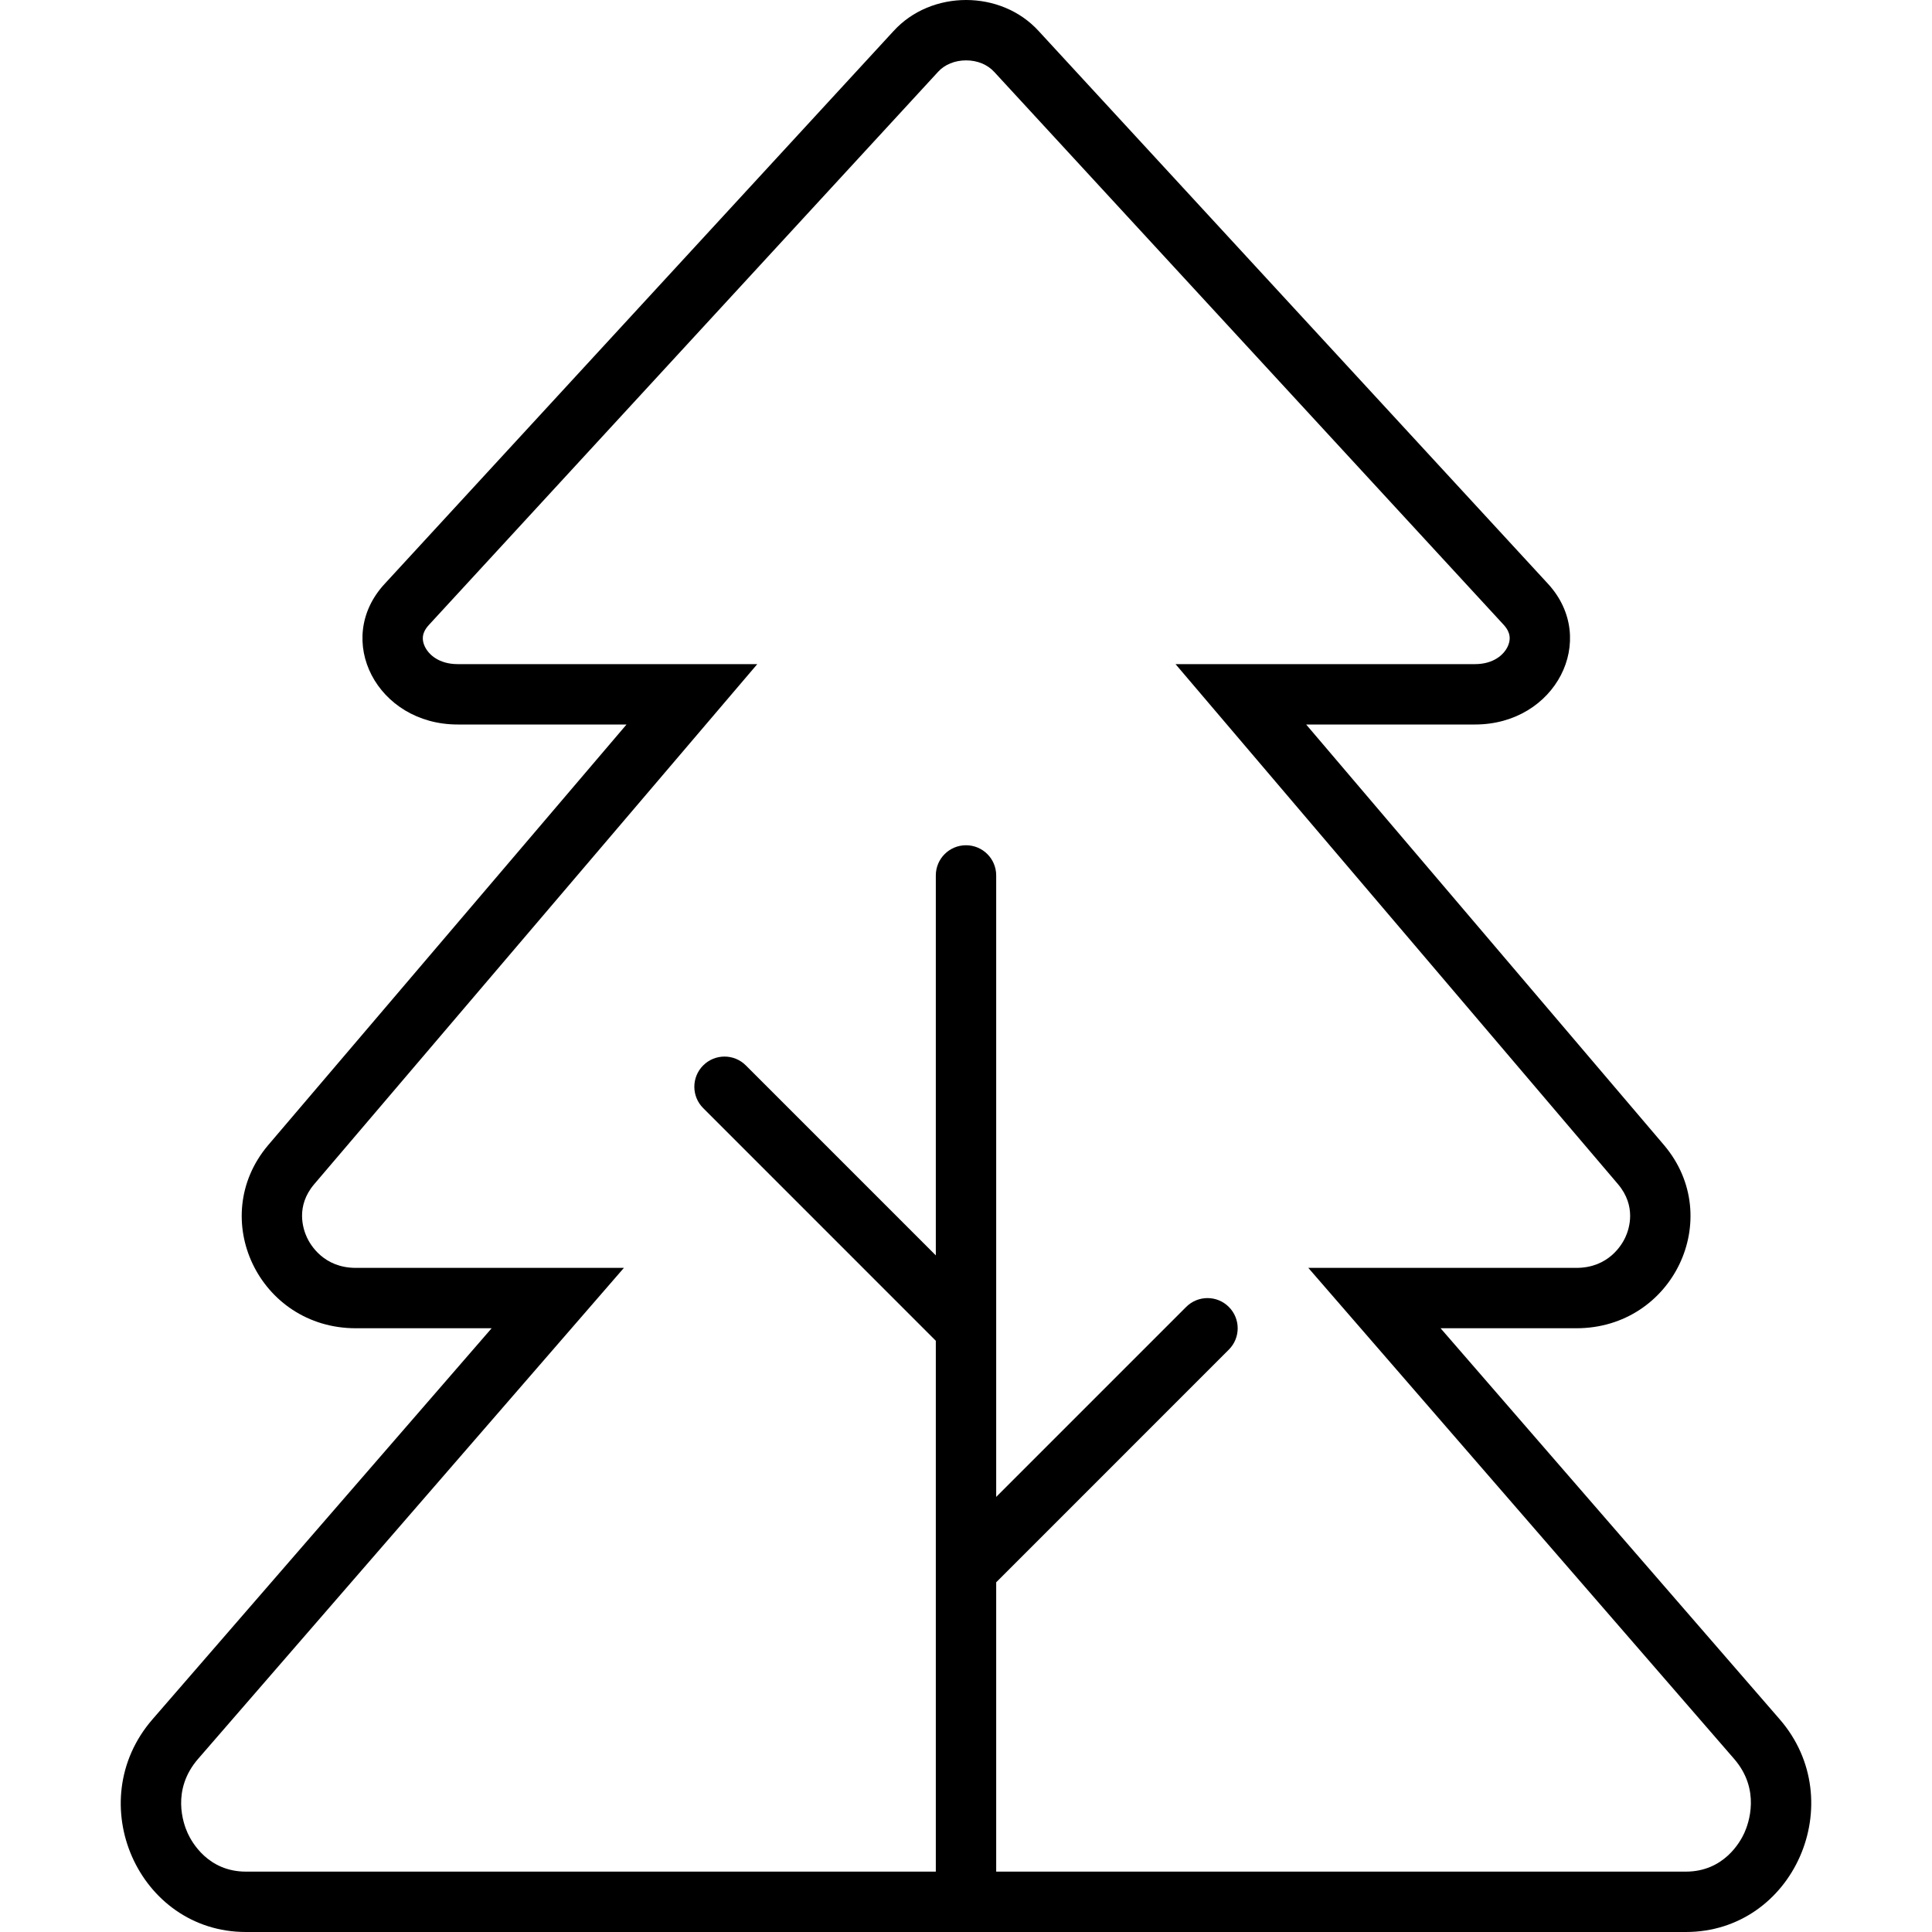 <svg xmlns="http://www.w3.org/2000/svg" viewBox="0 0 512 512"><!-- Font Awesome Pro 6.0.0-alpha2 by @fontawesome - https://fontawesome.com License - https://fontawesome.com/license (Commercial License) --><path d="M471.637 455.625L381.769 352H417.766C443.389 352 457.264 322.75 441.014 303.5L346.146 192H390.894C412.268 192 423.766 169.5 410.268 154.75L275.277 8.25C270.279 2.75 263.154 0 256.029 0S241.781 2.75 236.781 8.25L101.918 154.75C88.293 169.5 99.918 192 121.291 192H166.037L71.045 303.5C54.795 322.75 68.67 352 94.293 352H130.289L40.422 455.625C21.424 477.5 36.672 512 65.17 512H446.764C475.387 512 490.51 477.375 471.637 455.625ZM462.254 485.777C461.158 488.176 456.809 496 446.764 496H264.002V419.324L325.656 357.664C328.781 354.539 328.781 349.477 325.656 346.352C322.531 343.225 317.469 343.225 314.344 346.352L264.002 396.697V232C264.002 227.578 260.424 224 256.002 224S248.002 227.578 248.002 232V332.693L197.66 282.348C194.535 279.221 189.475 279.221 186.35 282.348C183.225 285.473 183.225 290.535 186.35 293.66L248.002 355.32V496H65.17C55.162 496 50.824 488.195 49.734 485.803C48.576 483.266 45.355 474.344 52.51 466.107L165.344 336H94.293C85.75 336 82.221 329.83 81.342 327.939C80.275 325.645 78.33 319.674 83.225 313.875L200.687 176H121.291C116.373 176 113.527 173.502 112.504 171.164C111.361 168.553 112.623 166.74 113.689 165.586L248.621 19.012C250.361 17.098 253.06 16 256.029 16S261.699 17.098 263.512 19.092L398.463 165.553C399.518 166.703 400.785 168.543 399.611 171.207C398.592 173.523 395.766 176 390.894 176H311.527L428.787 313.82C433.728 319.674 431.783 325.645 430.717 327.939C429.84 329.83 426.309 336 417.766 336H346.715L459.553 466.111C466.652 474.293 463.414 483.232 462.254 485.777Z"/></svg>